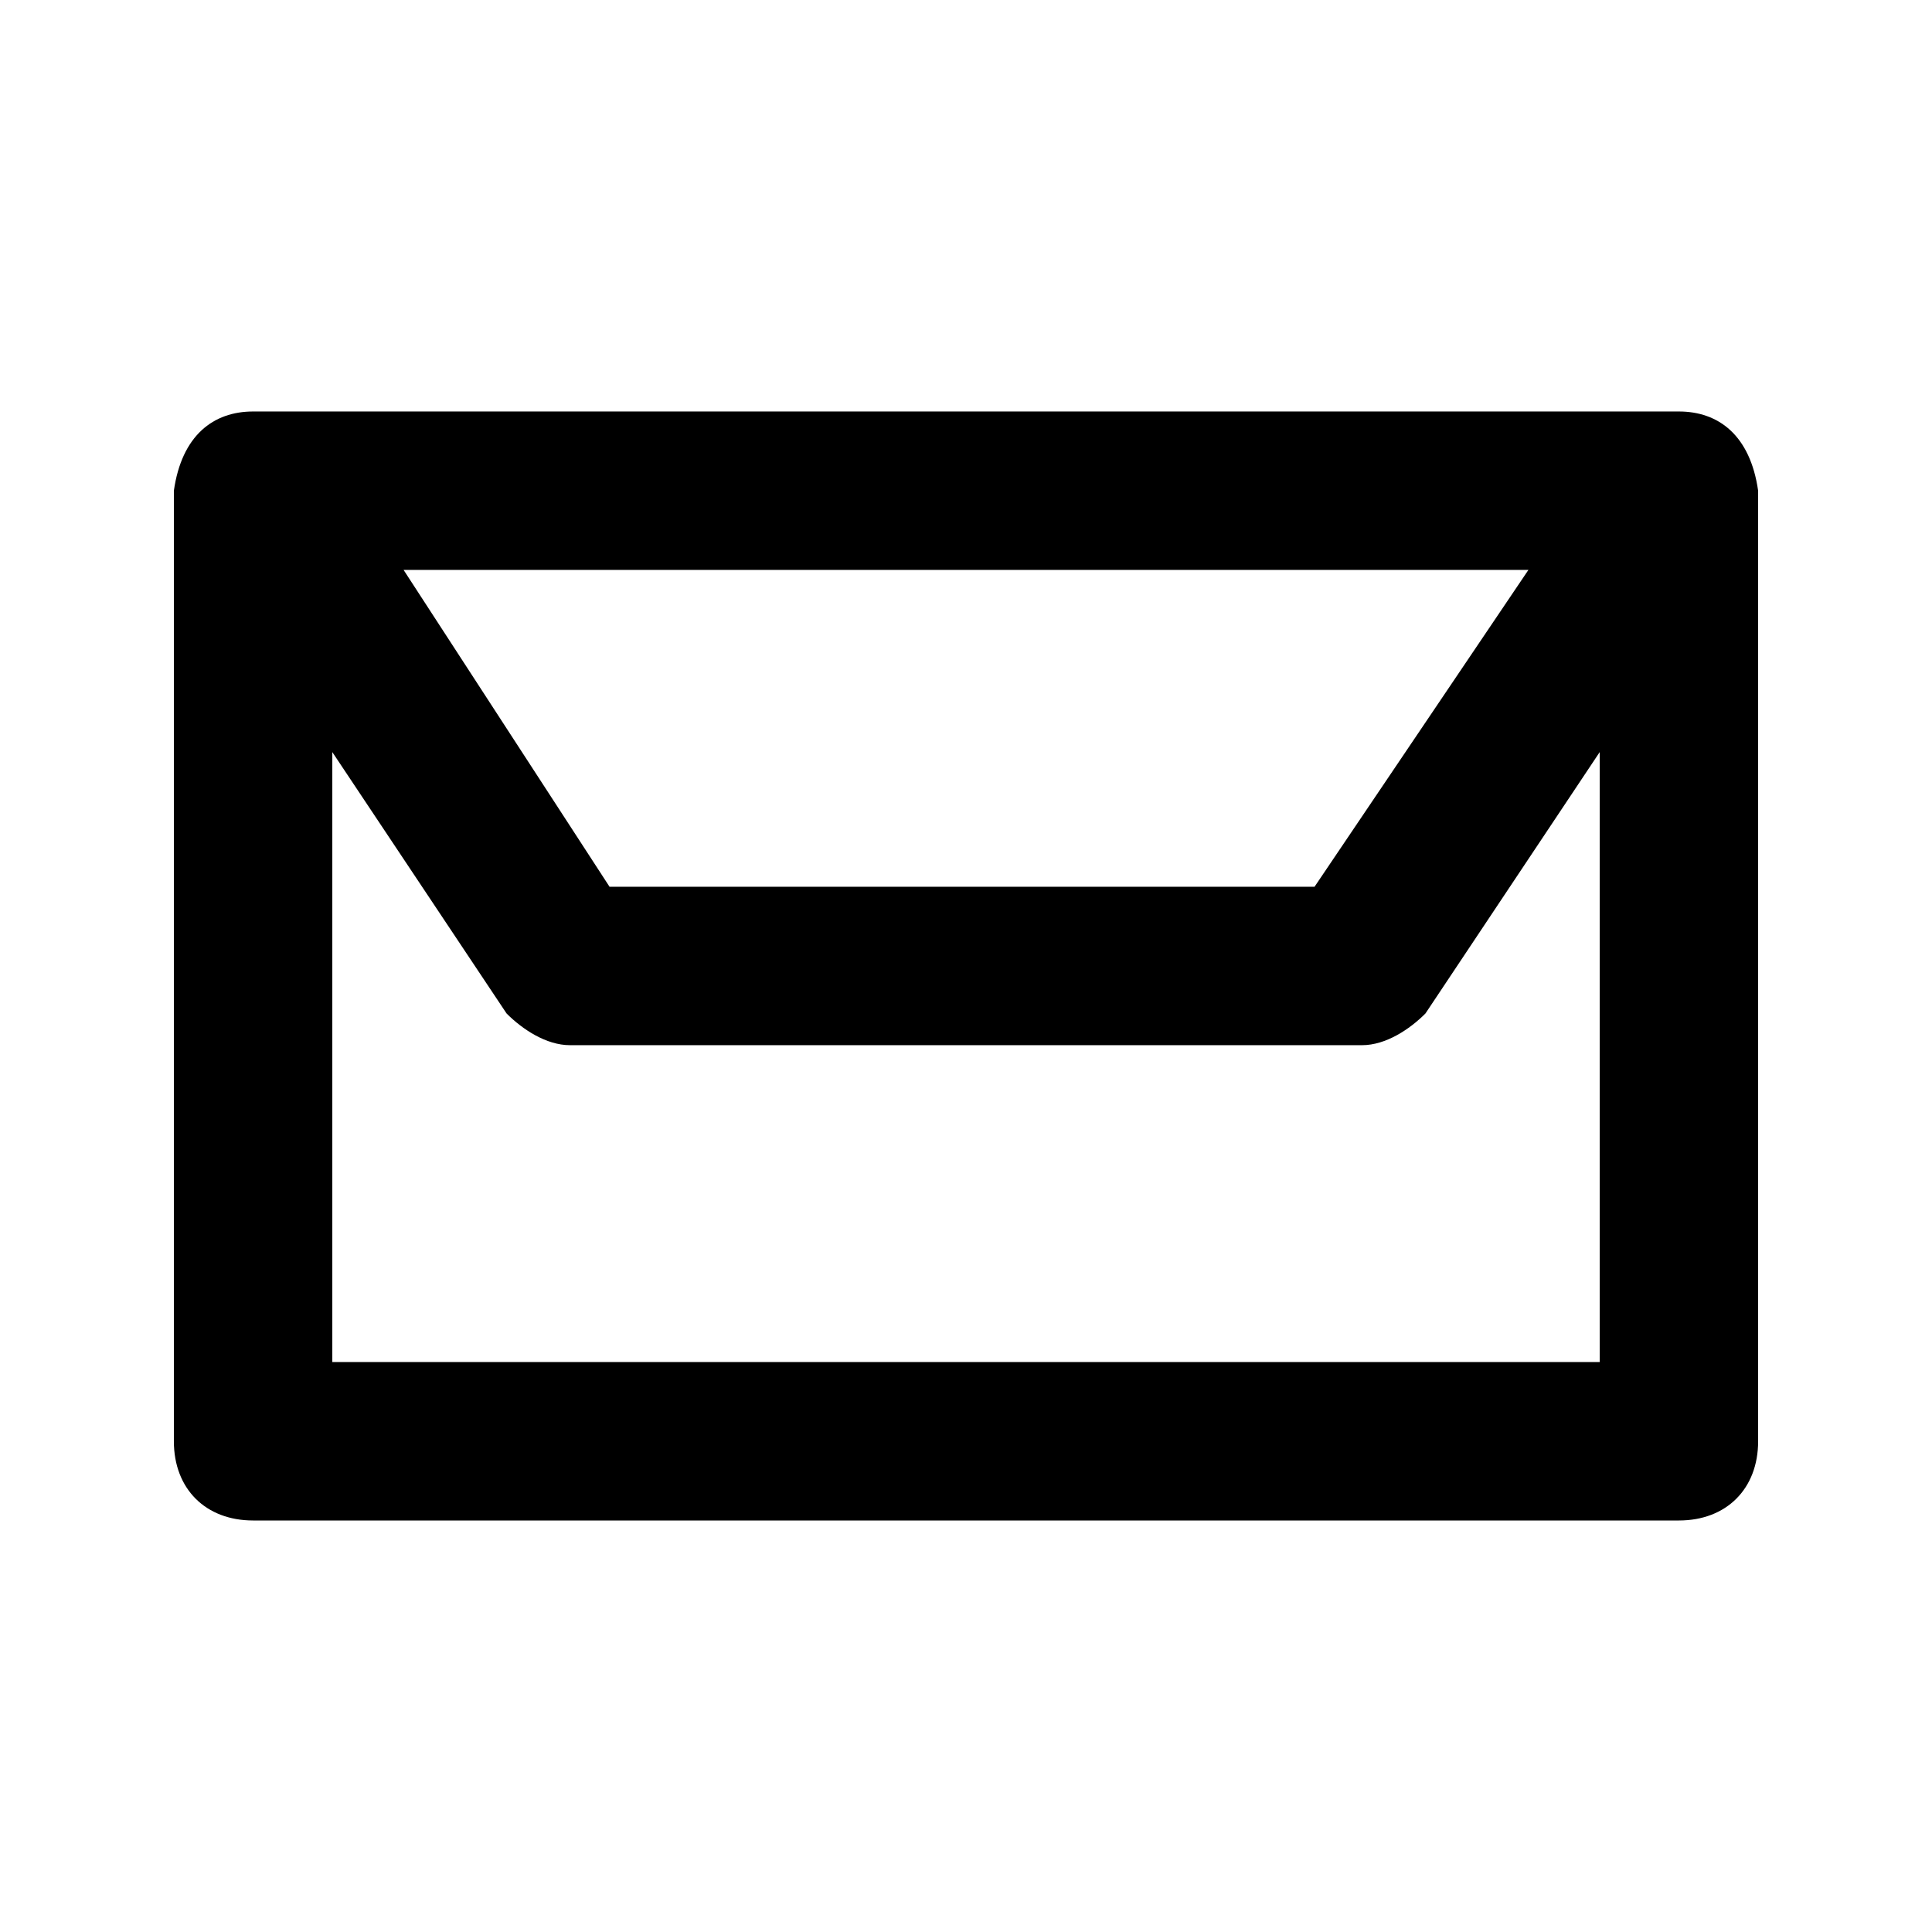 <?xml version="1.0" encoding="UTF-8"?>
<!-- Uploaded to: ICON Repo, www.svgrepo.com, Generator: ICON Repo Mixer Tools -->
<svg fill="#000000" width="800px" height="800px" version="1.1" viewBox="144 144 512 512" xmlns="http://www.w3.org/2000/svg">
 <path d="m588.93 253.05h-377.86c-10.496 0-18.895 6.297-20.992 20.992v251.91c0 12.594 8.398 20.992 20.992 20.992h377.86c12.594 0 20.992-8.398 20.992-20.992v-251.91c-2.098-14.695-10.496-20.992-20.992-20.992zm-39.883 41.984-56.68 83.969h-186.83l-54.582-83.969zm-316.98 209.92v-161.64l46.184 69.273c4.195 4.199 10.496 8.398 16.793 8.398h209.92c6.297 0 12.594-4.199 16.793-8.398l46.18-69.273v161.64z"/>
</svg>
